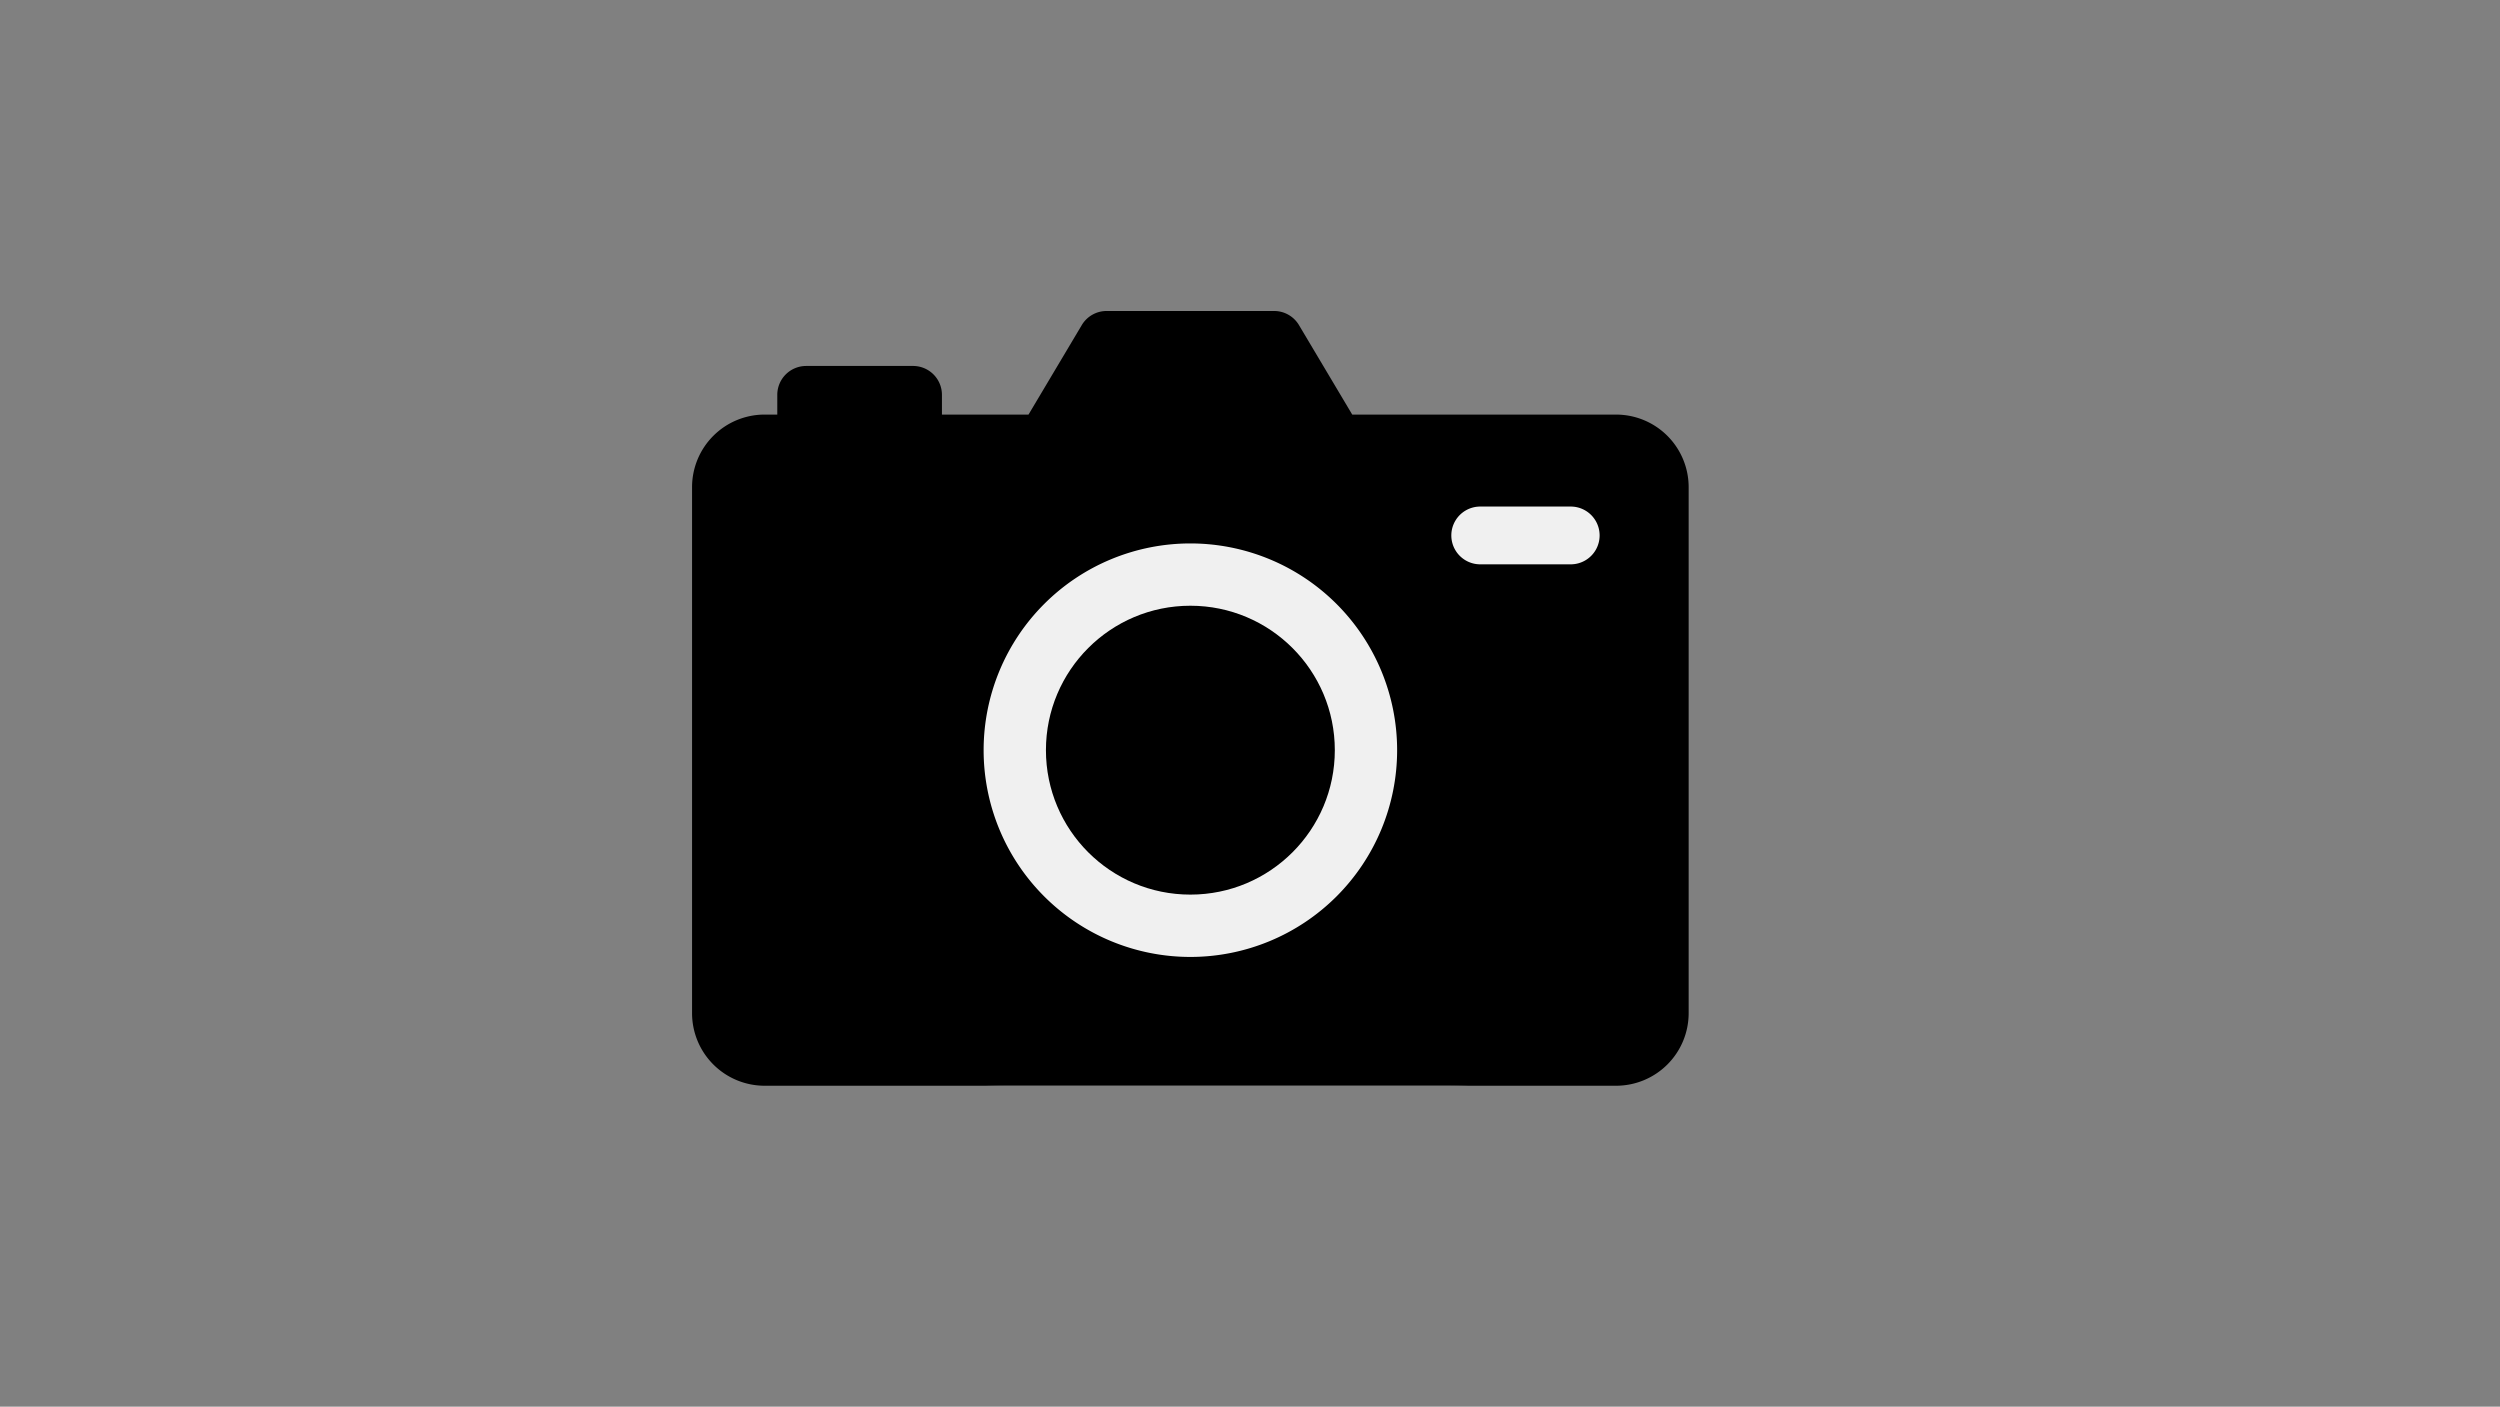 <?xml version="1.0" encoding="UTF-8"?> <svg xmlns="http://www.w3.org/2000/svg" width="158.404" height="89.13" viewBox="0 0 158.404 89.13"><rect x="0" y="0" width="158.404" height="89.13" fill="#808080" stroke="none"/><defs><style>.a{opacity:0;}.b{fill:#00a9dd;stroke:#00a9dd;}.c{fill:#898989;stroke:#898989;}.d{fill:#f0f0f0;}</style></defs><g transform="translate(-1151.229 -2516.203)"><g class="a" transform="translate(8 -280)"><path class="b" d="M1159.129,2880.91l120.454-78.555,23.146,6.136Z" transform="translate(-2.495 3.977)"></path><path class="c" d="M1159.129,2880.91l106.993-72.389,20.2,7.4Z" transform="matrix(0.995, -0.105, 0.105, 0.995, -302.783, 138.21)"></path></g><path class="d" d="M18,0H46c9.941,0,10.681,8.059,10.681,18L53.01,24c0,9.941,2.931,18-7.01,18H18A18,18,0,0,1,0,24V18A18,18,0,0,1,18,0Z" transform="translate(1197 2543)"></path><g transform="translate(1195.079 2501.707)"><path d="M58.546,40.765H41.83l-3.375-5.67a1.831,1.831,0,0,0-1.573-.894H26.266a1.83,1.83,0,0,0-1.573.894l-3.375,5.67H15.833v-1.25A1.83,1.83,0,0,0,14,37.684H7.23a1.83,1.83,0,0,0-1.83,1.83v1.25H4.6a4.6,4.6,0,0,0-4.6,4.6V78.69a4.6,4.6,0,0,0,4.6,4.6H58.546a4.6,4.6,0,0,0,4.6-4.6V45.367A4.6,4.6,0,0,0,58.546,40.765ZM31.574,75.129a13.1,13.1,0,1,1,13.1-13.1A13.1,13.1,0,0,1,31.574,75.129Zm24.1-24.876H49.939a1.83,1.83,0,0,1,0-3.661h5.735a1.83,1.83,0,0,1,0,3.661Z"></path><circle cx="9.152" cy="9.152" r="9.152" transform="translate(22.422 52.876)"></circle></g></g></svg> 
